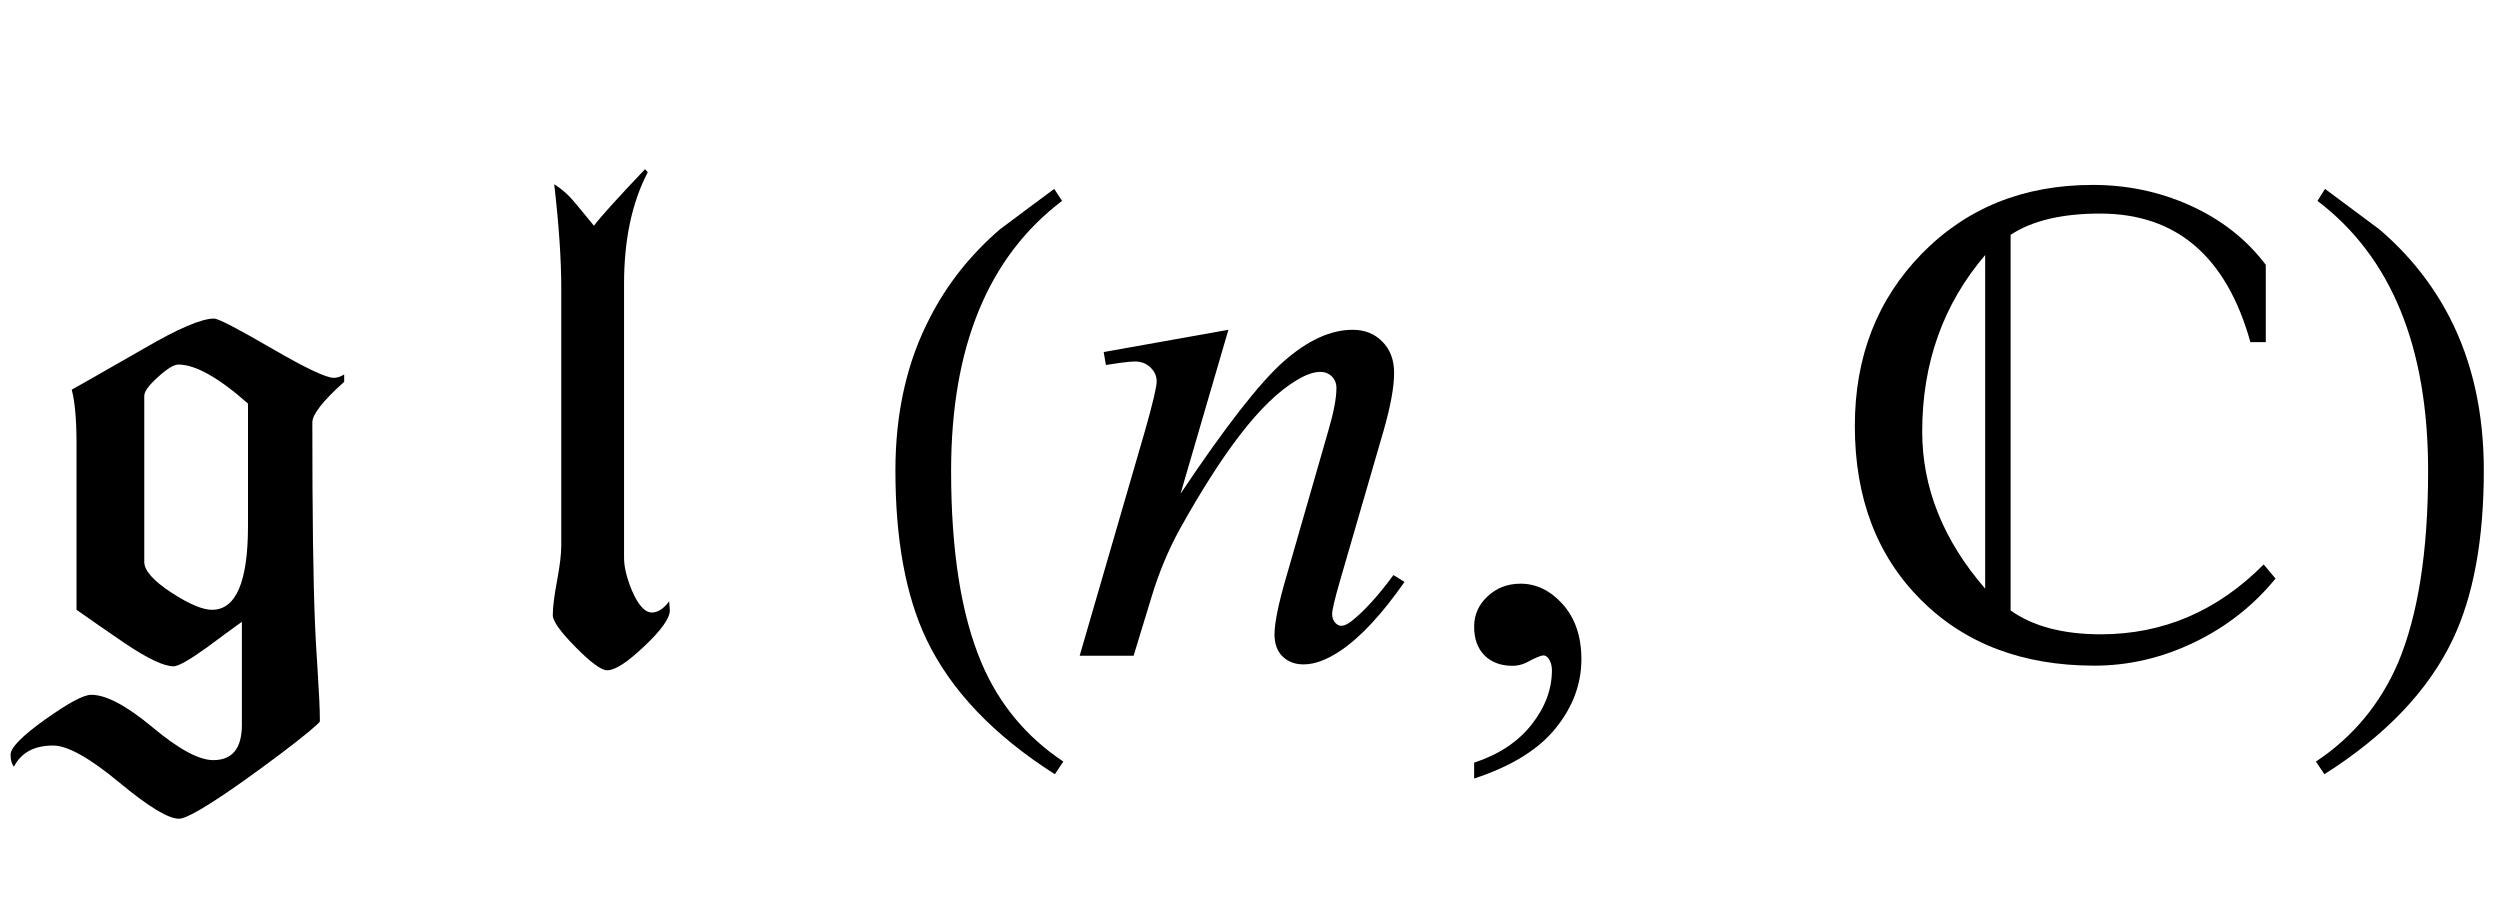 <?xml version="1.0" encoding="UTF-8"?>
<svg xmlns="http://www.w3.org/2000/svg" xmlns:xlink="http://www.w3.org/1999/xlink"  viewBox="0 0 61 22" version="1.1">
<defs>
<g>
<symbol overflow="visible" id="glyph0-0">
<path style="stroke:none;" d="M 1.062 0 L 1.062 -13.598 L 7.438 -13.598 L 7.438 0 Z M 2.125 -1.062 L 6.375 -1.062 L 6.375 -12.535 L 2.125 -12.535 Z M 2.125 -1.062 "/>
</symbol>
<symbol overflow="visible" id="glyph0-1">
<path style="stroke:none;" d="M 8.398 -6.684 C 7.879 -6.219 7.621 -5.887 7.621 -5.695 C 7.621 -3.477 7.641 -1.82 7.688 -0.73 C 7.691 -0.582 7.715 -0.195 7.754 0.43 C 7.785 0.914 7.805 1.305 7.805 1.602 C 7.805 1.617 7.719 1.699 7.547 1.844 C 7.16 2.164 6.625 2.566 5.953 3.047 C 5.078 3.668 4.547 3.977 4.367 3.977 C 4.105 3.977 3.617 3.68 2.898 3.082 C 2.18 2.488 1.645 2.191 1.297 2.191 C 0.836 2.191 0.516 2.363 0.34 2.707 C 0.285 2.641 0.258 2.543 0.258 2.414 C 0.258 2.242 0.539 1.957 1.102 1.555 C 1.664 1.156 2.035 0.953 2.227 0.953 C 2.59 0.953 3.09 1.219 3.727 1.75 C 4.363 2.281 4.855 2.547 5.203 2.547 C 5.668 2.547 5.902 2.262 5.902 1.684 L 5.902 -0.828 C 5.621 -0.625 5.336 -0.418 5.055 -0.207 C 4.625 0.102 4.352 0.258 4.234 0.258 C 4 0.258 3.602 0.07 3.039 -0.309 C 2.645 -0.578 2.254 -0.848 1.867 -1.121 L 1.867 -5.188 C 1.867 -5.762 1.828 -6.199 1.75 -6.492 C 1.797 -6.516 2.383 -6.848 3.512 -7.496 C 4.348 -7.984 4.918 -8.227 5.223 -8.227 C 5.328 -8.227 5.793 -7.984 6.621 -7.504 C 7.449 -7.023 7.953 -6.781 8.145 -6.781 C 8.227 -6.781 8.312 -6.809 8.398 -6.863 Z M 6.051 -6.152 C 5.332 -6.789 4.766 -7.105 4.352 -7.105 C 4.246 -7.105 4.078 -7.004 3.855 -6.801 C 3.633 -6.602 3.52 -6.445 3.52 -6.344 L 3.52 -2.289 C 3.52 -2.078 3.742 -1.828 4.191 -1.535 C 4.617 -1.258 4.945 -1.121 5.172 -1.121 C 5.758 -1.121 6.051 -1.801 6.051 -3.164 Z M 6.051 -6.152 "/>
</symbol>
<symbol overflow="visible" id="glyph0-2">
<path style="stroke:none;" d="M 3.344 -1.105 C 3.344 -0.918 3.137 -0.625 2.723 -0.234 C 2.309 0.16 2.008 0.355 1.816 0.355 C 1.672 0.355 1.418 0.168 1.047 -0.207 C 0.676 -0.582 0.488 -0.844 0.488 -0.988 C 0.488 -1.18 0.523 -1.465 0.594 -1.84 C 0.664 -2.211 0.695 -2.496 0.695 -2.688 L 0.695 -8.973 C 0.695 -9.641 0.641 -10.488 0.523 -11.504 C 0.723 -11.379 0.898 -11.219 1.055 -11.023 C 1.312 -10.707 1.461 -10.531 1.492 -10.492 C 1.652 -10.707 2.07 -11.168 2.738 -11.871 L 2.805 -11.797 C 2.418 -11.055 2.227 -10.145 2.227 -9.074 L 2.227 -2.383 C 2.227 -2.172 2.289 -1.91 2.414 -1.602 C 2.57 -1.238 2.734 -1.055 2.906 -1.055 C 3.051 -1.055 3.191 -1.145 3.328 -1.328 C 3.34 -1.168 3.344 -1.094 3.344 -1.105 Z M 3.344 -1.105 "/>
</symbol>
<symbol overflow="visible" id="glyph0-3">
<path style="stroke:none;" d="M 4.945 2.582 L 4.738 2.891 C 3.246 1.941 2.199 0.844 1.602 -0.406 C 1.098 -1.469 0.848 -2.84 0.848 -4.523 C 0.848 -5.93 1.129 -7.176 1.695 -8.258 C 2.109 -9.066 2.676 -9.781 3.395 -10.402 C 3.836 -10.734 4.281 -11.062 4.723 -11.391 L 4.914 -11.098 C 3.109 -9.73 2.207 -7.535 2.207 -4.508 C 2.207 -2.543 2.457 -0.98 2.953 0.184 C 3.379 1.184 4.047 1.984 4.945 2.582 Z M 4.945 2.582 "/>
</symbol>
<symbol overflow="visible" id="glyph0-4">
<path style="stroke:none;" d="M 10.523 -1.883 C 9.988 -1.227 9.328 -0.707 8.543 -0.328 C 7.758 0.051 6.941 0.242 6.102 0.242 C 4.348 0.242 2.934 -0.297 1.863 -1.371 C 0.793 -2.445 0.258 -3.855 0.258 -5.609 C 0.258 -7.297 0.805 -8.699 1.898 -9.816 C 2.992 -10.93 4.379 -11.488 6.066 -11.488 C 6.898 -11.488 7.68 -11.324 8.41 -11 C 9.184 -10.656 9.809 -10.168 10.285 -9.539 L 10.285 -7.652 L 9.91 -7.652 C 9.324 -9.746 8.102 -10.789 6.242 -10.789 C 5.312 -10.789 4.586 -10.617 4.059 -10.27 L 4.059 -1.105 C 4.602 -0.719 5.336 -0.523 6.258 -0.523 C 7.781 -0.523 9.105 -1.09 10.234 -2.227 Z M 3.438 -1.637 L 3.438 -9.777 C 2.414 -8.578 1.902 -7.141 1.902 -5.469 C 1.902 -4.098 2.414 -2.82 3.438 -1.637 Z M 3.438 -1.637 "/>
</symbol>
<symbol overflow="visible" id="glyph0-5">
<path style="stroke:none;" d="M 4.605 -4.523 C 4.605 -2.84 4.355 -1.469 3.852 -0.406 C 3.258 0.844 2.215 1.941 0.715 2.891 L 0.508 2.582 C 1.41 1.984 2.074 1.184 2.508 0.184 C 3 -0.98 3.246 -2.543 3.246 -4.508 C 3.246 -7.535 2.348 -9.73 0.547 -11.098 L 0.73 -11.391 C 1.172 -11.062 1.617 -10.734 2.059 -10.402 C 2.785 -9.781 3.352 -9.066 3.77 -8.258 C 4.328 -7.176 4.605 -5.93 4.605 -4.523 Z M 4.605 -4.523 "/>
</symbol>
<symbol overflow="visible" id="glyph1-0">
<path style="stroke:none;" d="M 2.496 0 L 2.496 -11.25 L 11.496 -11.25 L 11.496 0 Z M 2.777 -0.281 L 11.215 -0.281 L 11.215 -10.969 L 2.777 -10.969 Z M 2.777 -0.281 "/>
</symbol>
<symbol overflow="visible" id="glyph1-1">
<path style="stroke:none;" d="M 3.973 -7.953 L 2.805 -3.953 C 3.898 -5.59 4.738 -6.664 5.32 -7.18 C 5.906 -7.695 6.465 -7.953 7.004 -7.953 C 7.297 -7.953 7.539 -7.859 7.73 -7.664 C 7.922 -7.469 8.016 -7.219 8.016 -6.906 C 8.016 -6.555 7.93 -6.086 7.762 -5.5 L 6.688 -1.801 C 6.566 -1.375 6.504 -1.113 6.504 -1.02 C 6.504 -0.938 6.527 -0.867 6.574 -0.812 C 6.621 -0.758 6.672 -0.73 6.723 -0.73 C 6.793 -0.73 6.879 -0.766 6.977 -0.844 C 7.289 -1.09 7.629 -1.465 8 -1.969 L 8.27 -1.801 C 7.727 -1.023 7.211 -0.465 6.723 -0.133 C 6.383 0.098 6.078 0.211 5.809 0.211 C 5.594 0.211 5.422 0.145 5.289 0.012 C 5.16 -0.117 5.098 -0.297 5.098 -0.52 C 5.098 -0.801 5.195 -1.281 5.398 -1.969 L 6.414 -5.5 C 6.543 -5.941 6.609 -6.285 6.609 -6.531 C 6.609 -6.648 6.57 -6.742 6.496 -6.816 C 6.418 -6.891 6.324 -6.926 6.215 -6.926 C 6.051 -6.926 5.852 -6.855 5.625 -6.715 C 5.191 -6.453 4.742 -6.016 4.273 -5.41 C 3.805 -4.805 3.309 -4.027 2.785 -3.086 C 2.512 -2.586 2.281 -2.043 2.102 -1.449 L 1.66 0 L 0.344 0 L 1.941 -5.5 C 2.129 -6.164 2.223 -6.562 2.223 -6.695 C 2.223 -6.824 2.172 -6.938 2.07 -7.035 C 1.969 -7.133 1.84 -7.18 1.688 -7.18 C 1.617 -7.18 1.492 -7.168 1.32 -7.145 L 0.984 -7.094 L 0.93 -7.41 Z M 3.973 -7.953 "/>
</symbol>
<symbol overflow="visible" id="glyph2-0">
<path style="stroke:none;" d="M 2.496 0 L 2.496 -11.25 L 11.496 -11.25 L 11.496 0 Z M 2.777 -0.281 L 11.215 -0.281 L 11.215 -10.969 L 2.777 -10.969 Z M 2.777 -0.281 "/>
</symbol>
<symbol overflow="visible" id="glyph2-1">
<path style="stroke:none;" d="M 0.969 2.996 L 0.969 2.609 C 1.57 2.41 2.039 2.102 2.367 1.684 C 2.699 1.266 2.867 0.82 2.867 0.352 C 2.867 0.242 2.84 0.148 2.785 0.07 C 2.746 0.016 2.703 -0.008 2.664 -0.008 C 2.598 -0.008 2.457 0.051 2.242 0.168 C 2.137 0.219 2.023 0.246 1.906 0.246 C 1.621 0.246 1.391 0.16 1.223 -0.008 C 1.051 -0.18 0.969 -0.414 0.969 -0.711 C 0.969 -1 1.078 -1.246 1.297 -1.449 C 1.516 -1.656 1.785 -1.758 2.102 -1.758 C 2.488 -1.758 2.832 -1.59 3.133 -1.254 C 3.434 -0.914 3.586 -0.469 3.586 0.086 C 3.586 0.691 3.375 1.254 2.957 1.77 C 2.539 2.289 1.875 2.699 0.969 2.996 Z M 0.969 2.996 "/>
</symbol>
</g>
</defs>
<g id="surface581254">
<g style="fill:rgb(0%,0%,0%);fill-opacity:1;">
  <use xlink:href="#glyph0-1" x="0" y="16"/>
</g>
<g style="fill:rgb(0%,0%,0%);fill-opacity:1;">
  <use xlink:href="#glyph0-2" x="13" y="16"/>
</g>
<g style="fill:rgb(0%,0%,0%);fill-opacity:1;">
  <use xlink:href="#glyph0-3" x="21" y="16"/>
</g>
<g style="fill:rgb(0%,0%,0%);fill-opacity:1;">
  <use xlink:href="#glyph1-1" x="26" y="16"/>
</g>
<g style="fill:rgb(0%,0%,0%);fill-opacity:1;">
  <use xlink:href="#glyph2-1" x="35" y="16"/>
</g>
<g style="fill:rgb(0%,0%,0%);fill-opacity:1;">
  <use xlink:href="#glyph0-4" x="45" y="16"/>
</g>
<g style="fill:rgb(0%,0%,0%);fill-opacity:1;">
  <use xlink:href="#glyph0-5" x="56" y="16"/>
</g>
</g>
</svg>